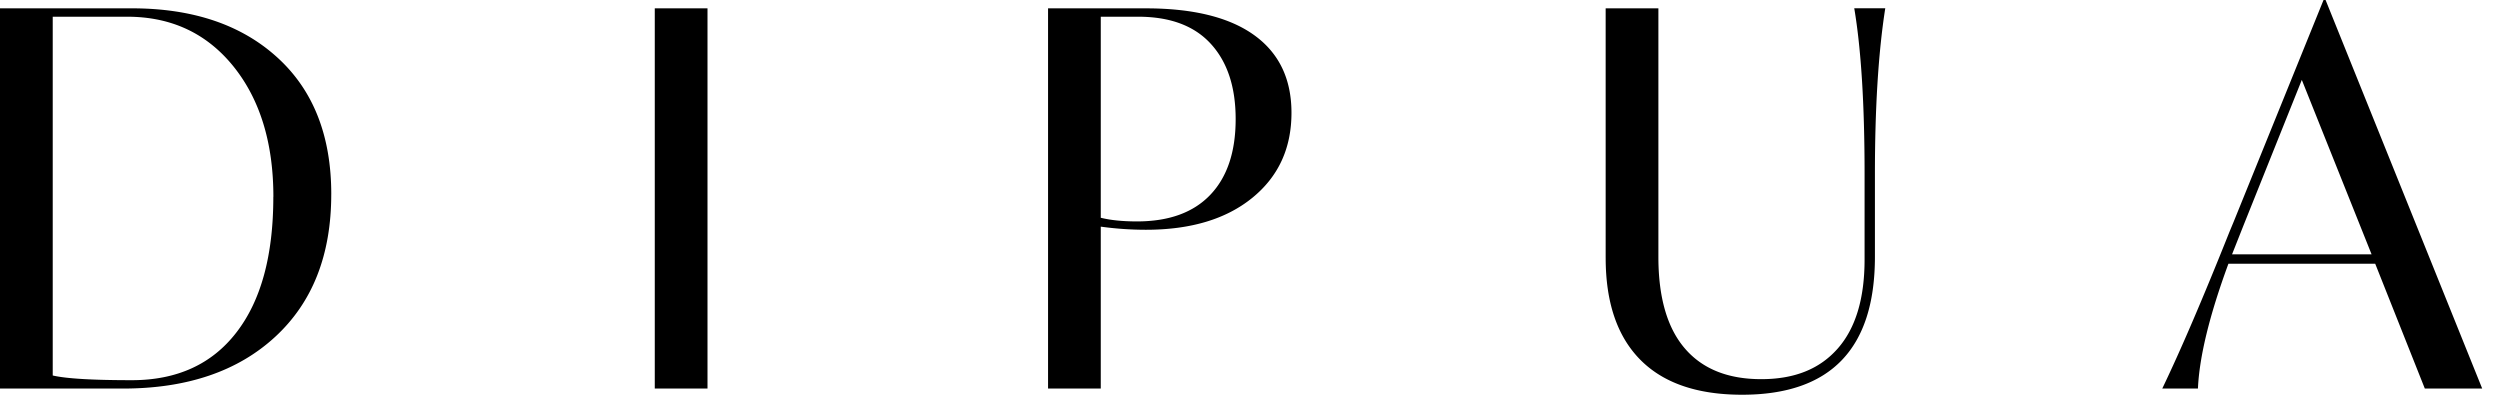 <svg width="266" height="42" fill="none" xmlns="http://www.w3.org/2000/svg"><path d="M35.245 20.67c0 6.447-1.987 11.502-5.968 15.17-3.976 3.667-9.379 5.503-16.189 5.503H0V.886h14.021c6.49 0 11.65 1.739 15.482 5.225 3.834 3.484 5.744 8.335 5.744 14.557l-.002.002zm-6.157.277c0-5.739-1.422-10.373-4.257-13.891-2.844-3.515-6.608-5.277-11.304-5.277H5.61v38.173c1.43.334 4.233.5 8.412.5 4.8 0 8.516-1.69 11.133-5.082 2.622-3.387 3.927-8.198 3.927-14.422h.007-.003zm40.58 20.394V.888h5.61v40.453h-5.61zM137.413 12c0 3.78-1.392 6.796-4.179 9.058-2.789 2.264-6.561 3.39-11.326 3.39a35.27 35.27 0 0 1-4.786-.333v17.225h-5.609V.888h10.393c5.058 0 8.909.954 11.548 2.858 2.639 1.905 3.959 4.66 3.959 8.256zm-5.939.668c0-3.406-.879-6.073-2.64-8-1.76-1.93-4.343-2.89-7.751-2.89h-3.961V23.17c1.06.263 2.348.389 3.849.389 3.408 0 6.01-.945 7.809-2.835 1.798-1.89 2.694-4.572 2.694-8.056zm39.368 14.78V.89h5.611v26.449c0 4.294.935 7.54 2.805 9.723 1.868 2.184 4.578 3.28 8.136 3.28 3.56 0 6.23-1.088 8.138-3.255 1.91-2.167 2.859-5.326 2.859-9.477V18.55c0-7.446-.367-13.335-1.099-17.671h3.3c-.731 4.668-1.101 10.559-1.101 17.671v8.778c0 9.78-4.711 14.671-14.132 14.671-4.767 0-8.374-1.239-10.831-3.723-2.458-2.485-3.684-6.097-3.684-10.836l-.002.008zm87.158 13.892l-5.278-13.28h-15.617c-2.02 5.484-3.095 9.907-3.244 13.28h-3.795c1.941-4.04 4.329-9.597 7.149-16.67l.438-1.054L247.224 0h.218l16.663 41.34h-6.104zM237.49 27.06h14.846L244.913 8.5 238.7 24.005l-1.21 3.056z" fill="#000"/></svg>